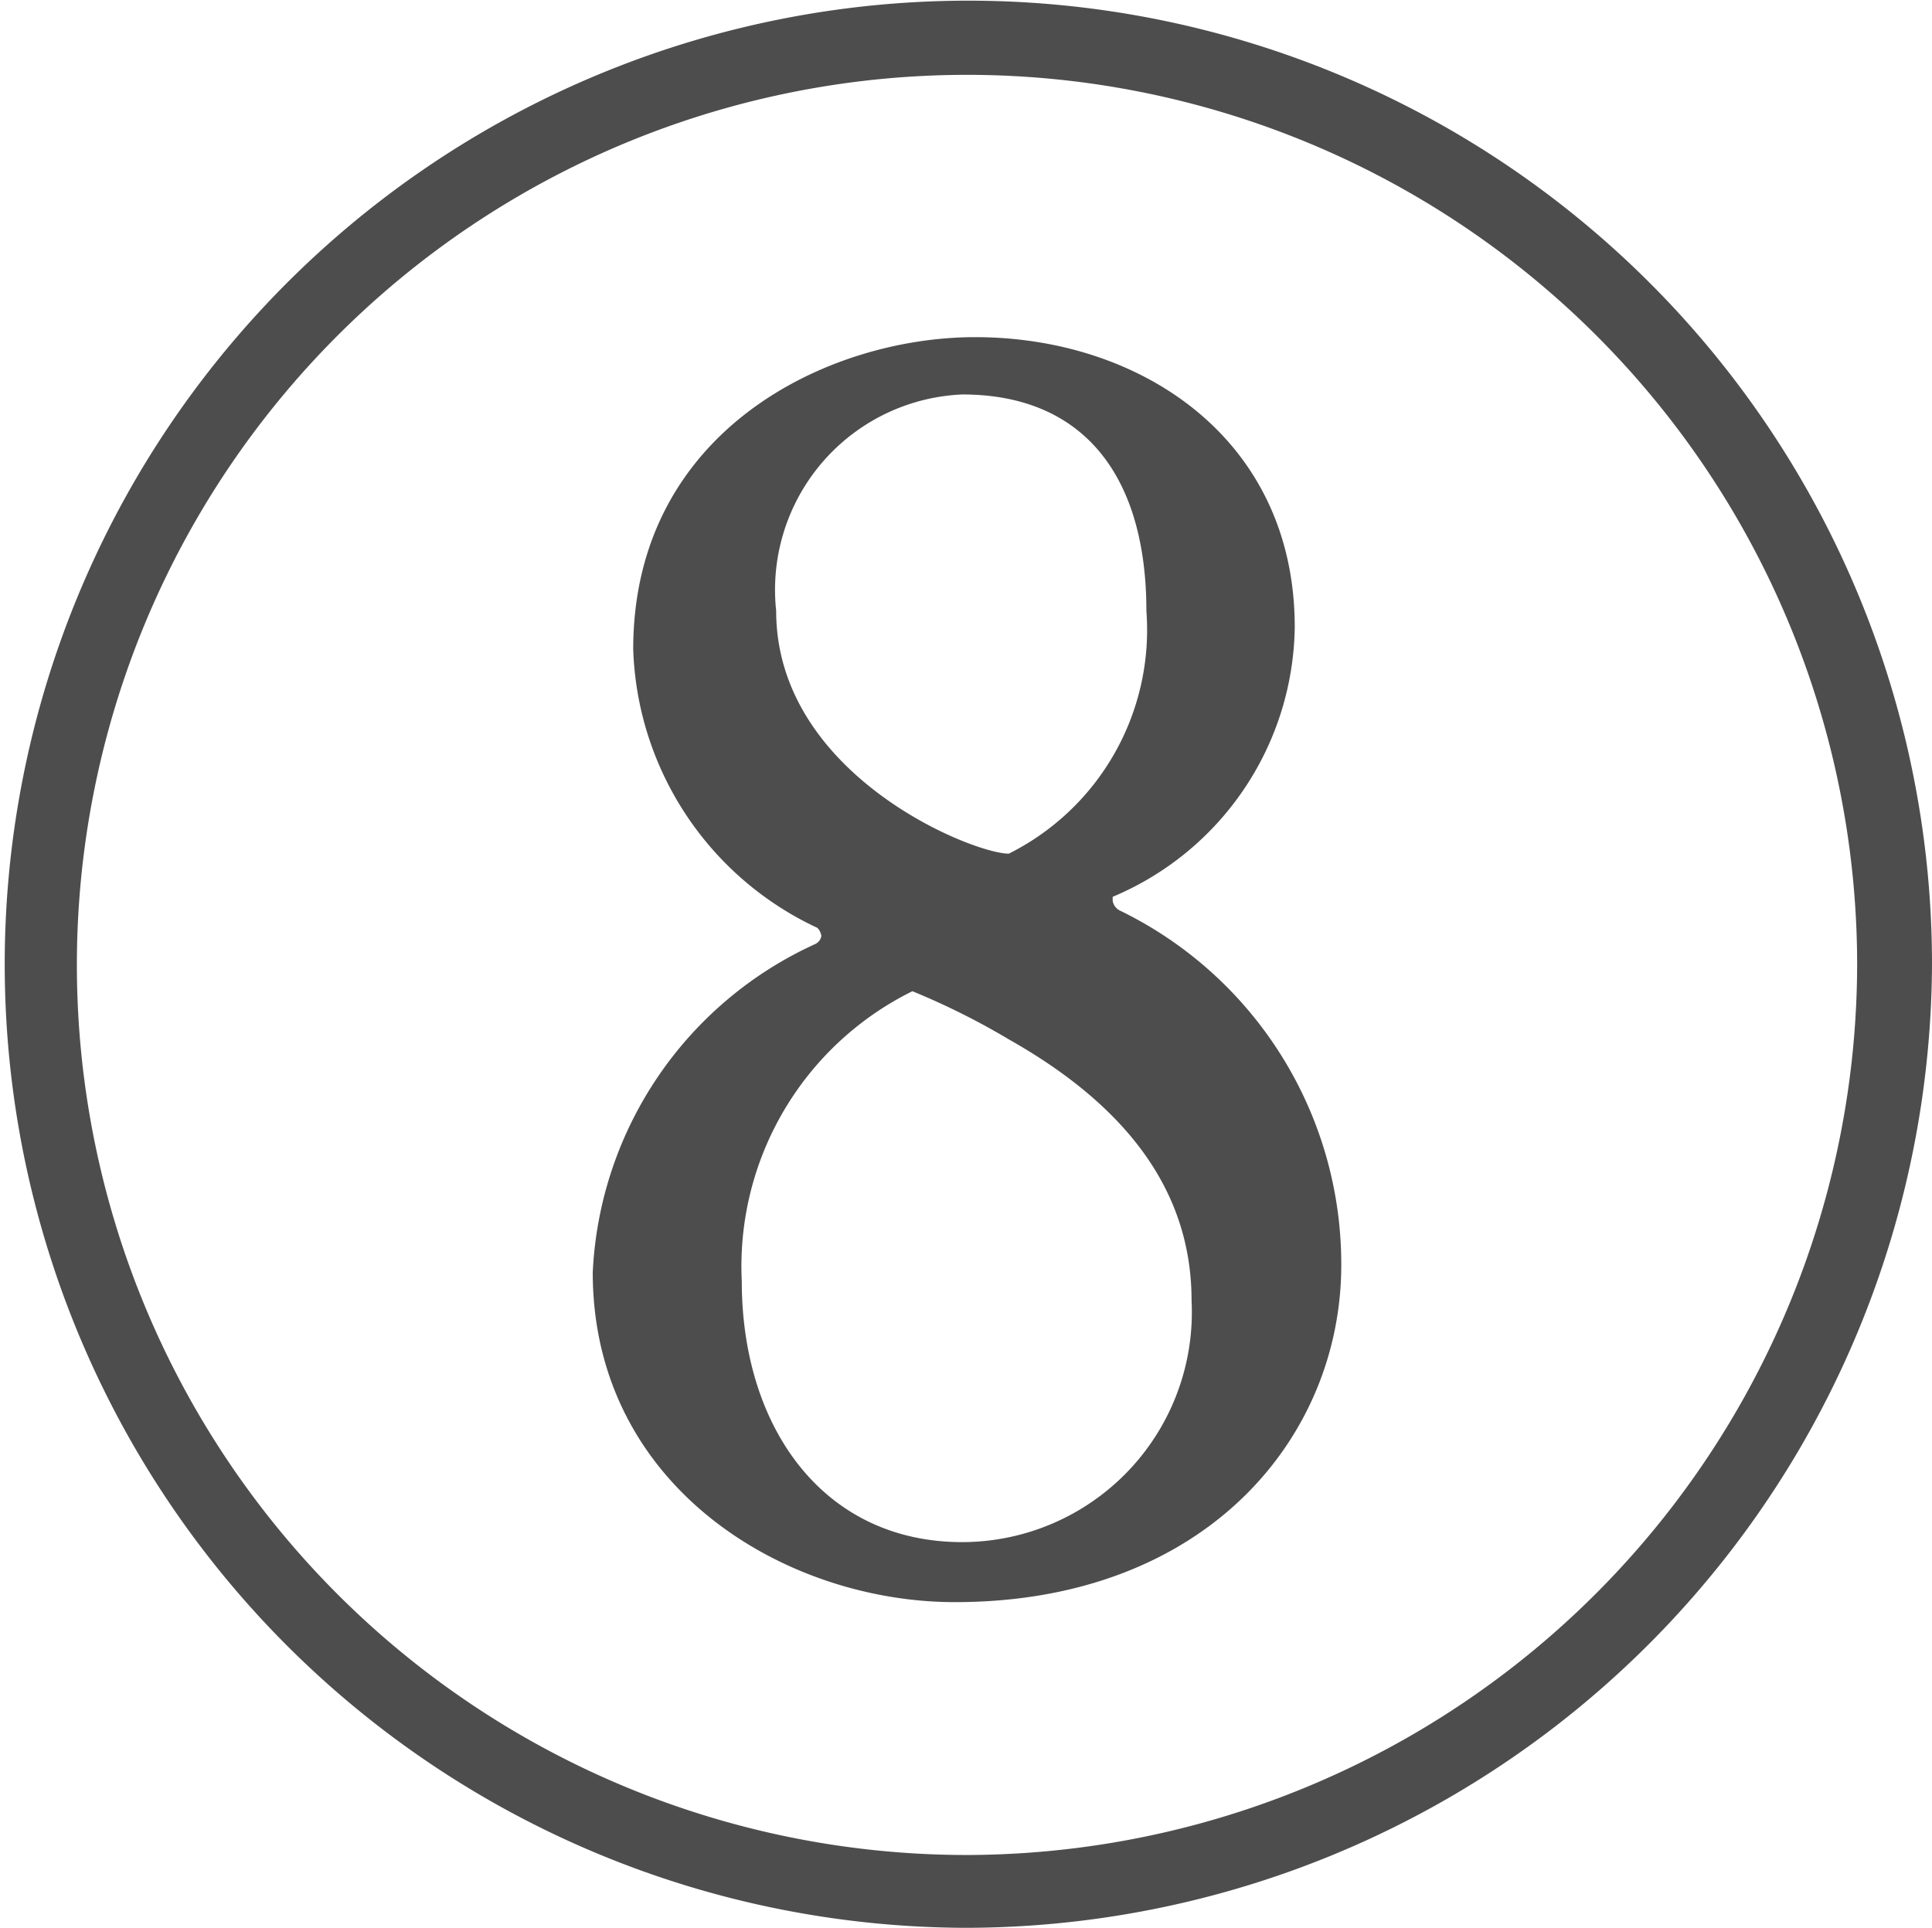 <svg xmlns="http://www.w3.org/2000/svg" viewBox="0 0 28.65 28.59"><defs><style>.cls-1{fill:#4d4d4d;}</style></defs><title>icon-08</title><g id="レイヤー_2" data-name="レイヤー 2"><g id="レイヤー_1-2" data-name="レイヤー 1"><path class="cls-1" d="M14.34,28.59A14.29,14.29,0,1,1,28.65,14.28,14.35,14.35,0,0,1,14.34,28.59Zm13.2-14.31a13.2,13.2,0,1,0-13.2,13.23A13.23,13.23,0,0,0,27.54,14.28ZM9.39,9.63C9.39,6.39,12.27,5,14.46,5,16.92,5,19.2,6.51,19.2,9.3a4.4,4.4,0,0,1-2.7,4s0,0,0,.06a.2.2,0,0,0,.12.15,5.83,5.83,0,0,1,3.27,5.25c0,2.55-2,5-5.73,5-2.52,0-5.37-1.71-5.37-4.89A5.64,5.64,0,0,1,12.09,14a.16.16,0,0,0,.09-.12.21.21,0,0,0-.06-.12A4.73,4.73,0,0,1,9.39,9.63Zm8.28,9.66c0-1.32-.63-2.7-2.7-3.87a10.77,10.77,0,0,0-1.44-.72A4.55,4.55,0,0,0,11,19c0,2.16,1.2,3.87,3.27,3.87A3.41,3.41,0,0,0,17.67,19.29ZM17,9.06c0-2-.93-3.21-2.73-3.21a2.9,2.9,0,0,0-2.76,3.21c0,2.43,2.91,3.6,3.45,3.6A3.71,3.71,0,0,0,17,9.06Z"/></g></g></svg>